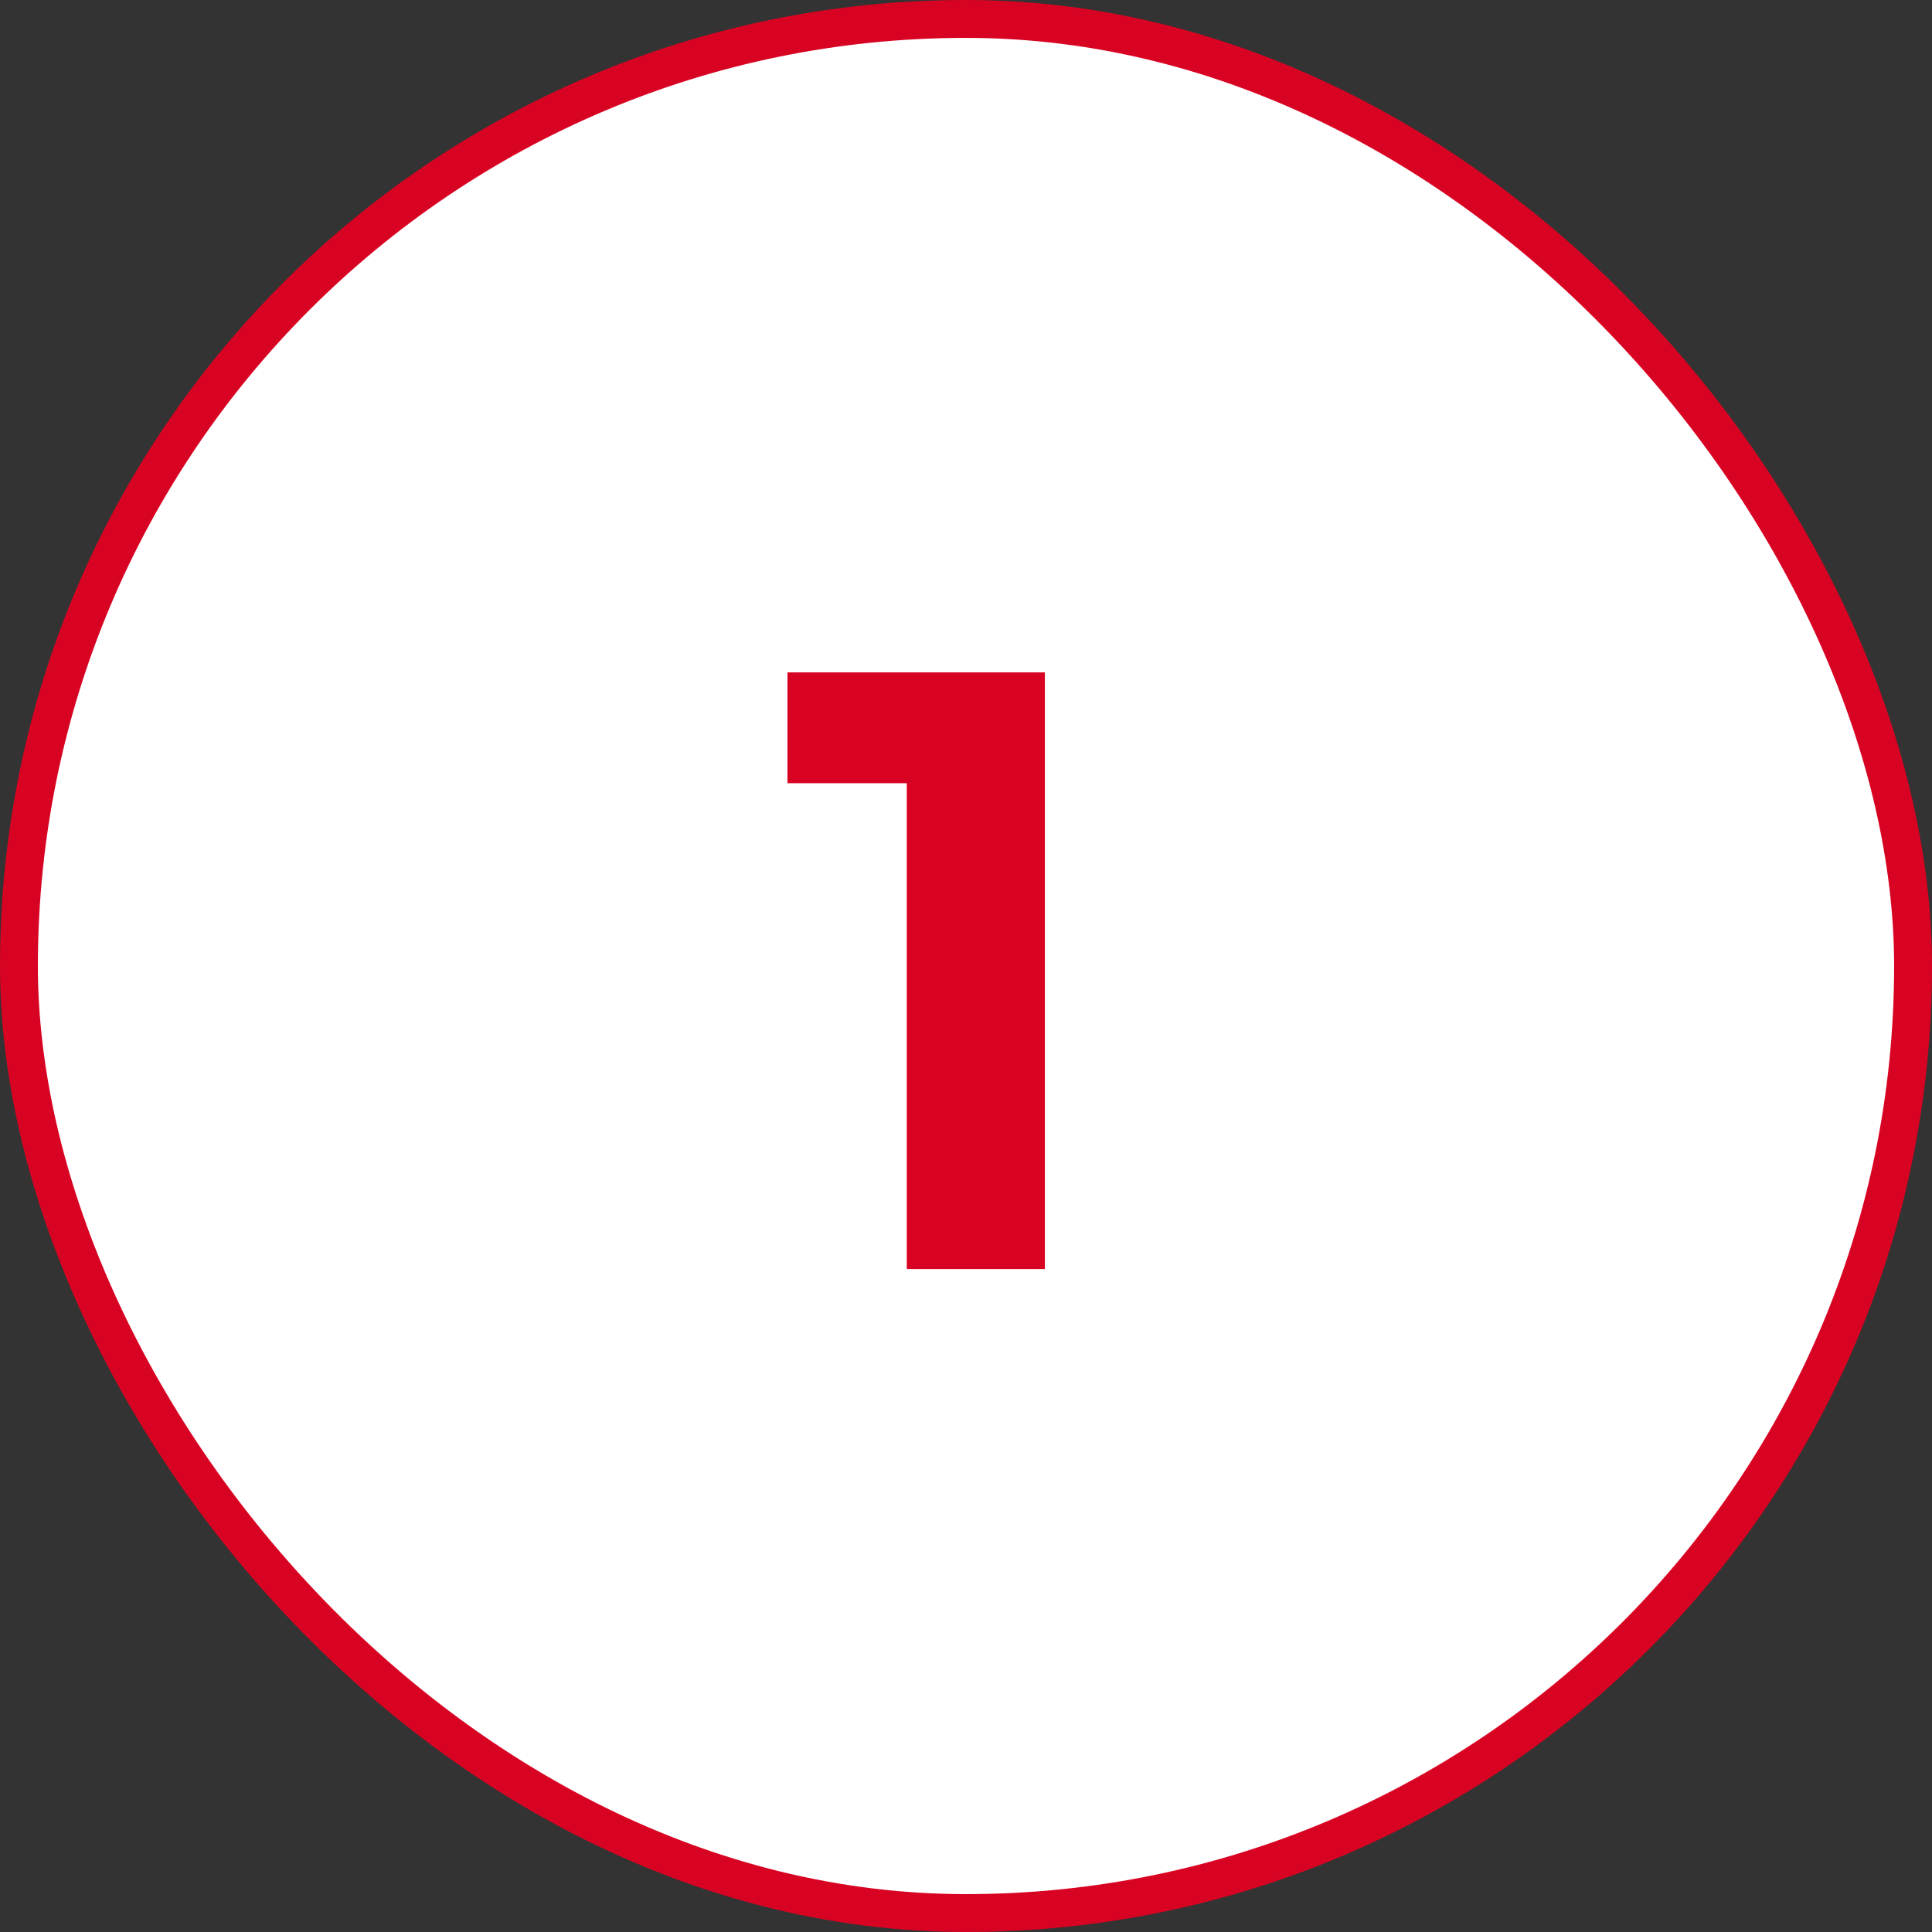 <svg width="102" height="102" viewBox="0 0 102 102" fill="none" xmlns="http://www.w3.org/2000/svg">
<rect x="0" y="0" width="102" height="102" fill="#333333" stroke="none"/>
<rect x="1" y="1" width="100" height="100" rx="50" fill="white"/>
<path d="M47.874 67V38.2L51.024 41.35H41.574V35.5H55.164V67H47.874Z" fill="#D80322"/>
<rect x="1" y="1" width="100" height="100" rx="50" stroke="#D80322" stroke-width="2"/>
</svg>
